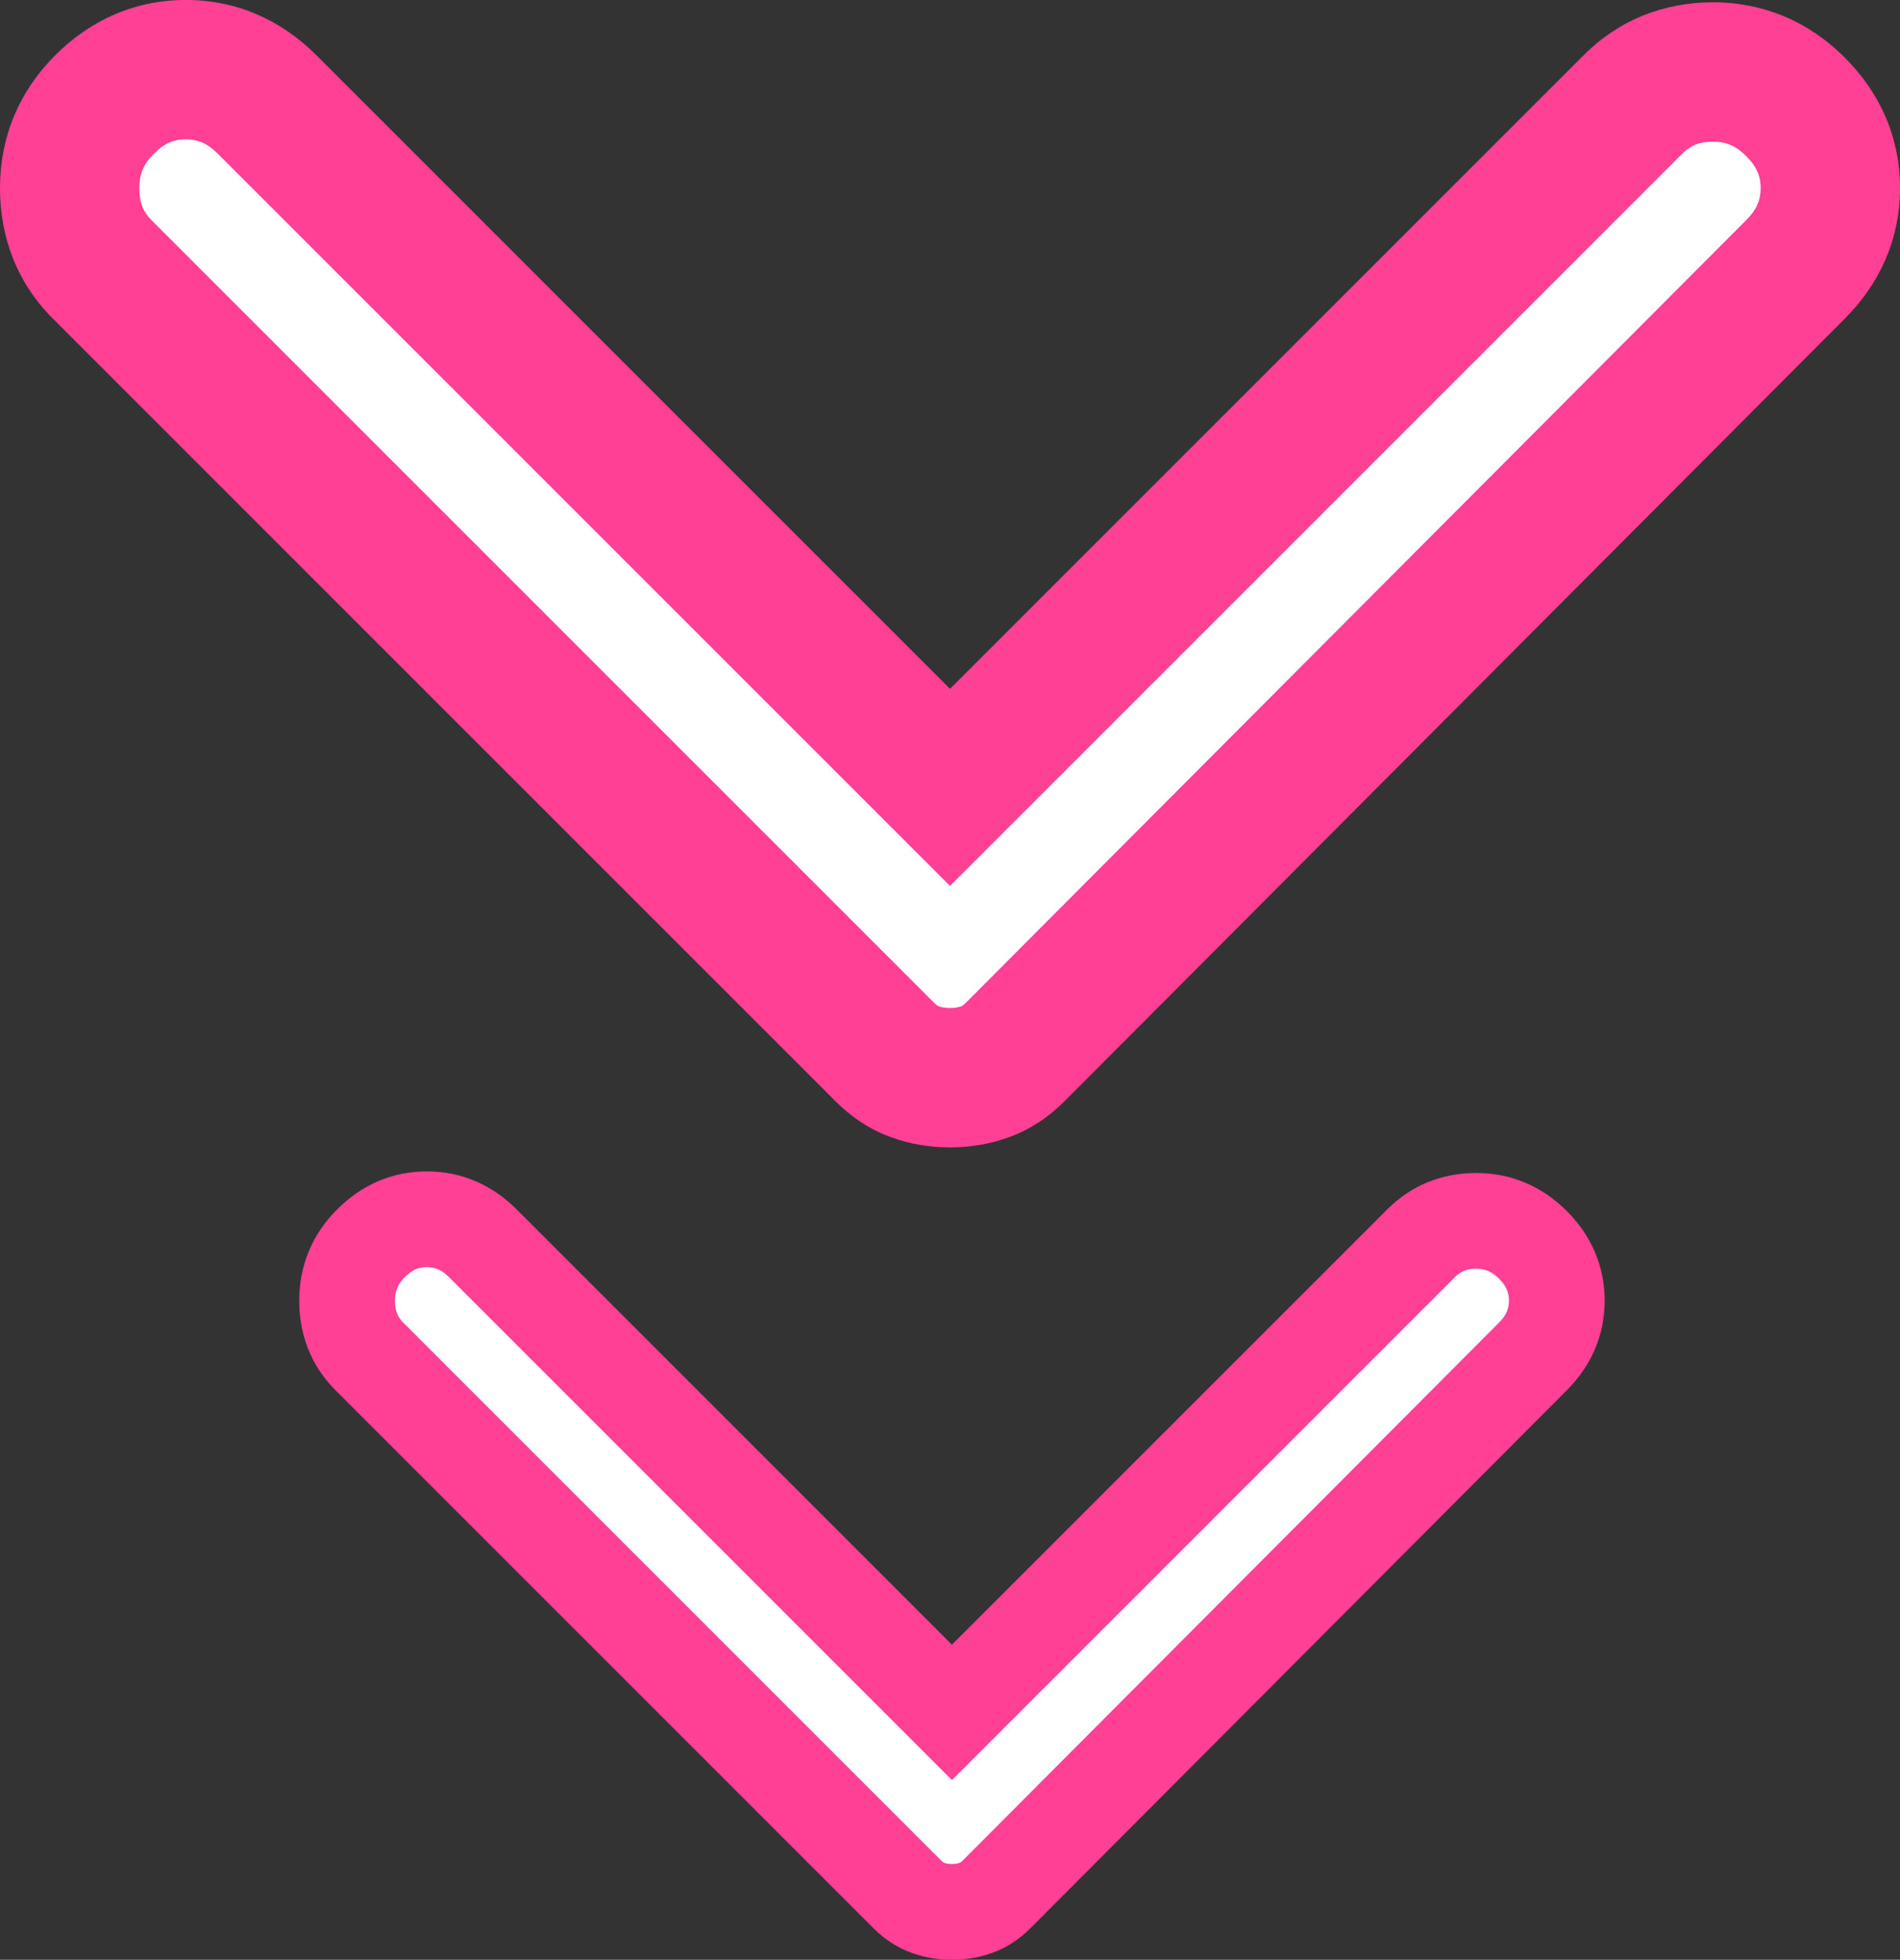 <?xml version="1.0" encoding="UTF-8"?> <svg xmlns="http://www.w3.org/2000/svg" width="127" height="131" viewBox="0 0 127 131" fill="none"><rect x="0" y="0" width="127" height="131" fill="#333333" stroke="none"/> <path d="M120.013 18.01L67.847 70.331C67.226 70.952 66.553 71.391 65.829 71.648C65.104 71.909 64.328 72.039 63.5 72.039C62.672 72.039 61.896 71.909 61.171 71.648C60.447 71.391 59.774 70.952 59.153 70.331L6.831 18.01C5.382 16.561 4.658 14.749 4.658 12.576C4.658 10.402 5.434 8.539 6.987 6.987C8.539 5.434 10.351 4.658 12.421 4.658C14.491 4.658 16.302 5.434 17.855 6.987L63.5 52.632L109.145 6.987C110.595 5.537 112.379 4.813 114.499 4.813C116.623 4.813 118.461 5.589 120.013 7.142C121.566 8.694 122.342 10.506 122.342 12.576C122.342 14.646 121.566 16.457 120.013 18.01Z" fill="white"></path> <path fill-rule="evenodd" clip-rule="evenodd" d="M9.315 12.574C9.315 13.596 9.606 14.196 10.125 14.715L62.446 67.036C62.55 67.14 62.625 67.196 62.668 67.224C62.689 67.238 62.704 67.246 62.713 67.25L62.727 67.256L62.749 67.264C62.93 67.329 63.169 67.38 63.5 67.38C63.831 67.38 64.07 67.329 64.251 67.264L64.273 67.256L64.287 67.25C64.296 67.246 64.311 67.238 64.332 67.224C64.374 67.196 64.449 67.141 64.552 67.038C64.551 67.039 64.552 67.038 64.552 67.038L116.72 14.715C117.458 13.977 117.685 13.328 117.685 12.574C117.685 11.82 117.458 11.172 116.72 10.434C116.008 9.722 115.341 9.469 114.499 9.469C113.567 9.469 112.982 9.736 112.439 10.278L63.5 59.218L14.561 10.278C13.823 9.541 13.175 9.314 12.421 9.314C11.666 9.314 11.018 9.541 10.28 10.278C9.591 10.968 9.315 11.65 9.315 12.574ZM3.538 21.302C1.158 18.922 0 15.9 0 12.574C0 9.151 1.277 6.108 3.693 3.692C6.06 1.324 9.034 -0.002 12.421 -0.002C15.807 -0.002 18.781 1.324 21.148 3.692L63.5 46.044L105.852 3.692C108.208 1.336 111.191 0.154 114.499 0.154C117.904 0.154 120.914 1.454 123.307 3.847C125.674 6.214 127 9.188 127 12.574C127 15.958 125.676 18.93 123.312 21.297C123.31 21.299 123.309 21.3 123.307 21.302L71.141 73.623C70.102 74.662 68.856 75.513 67.395 76.033C66.131 76.486 64.821 76.695 63.5 76.695C62.178 76.695 60.868 76.486 59.604 76.032C58.143 75.513 56.898 74.662 55.859 73.623L3.538 21.302Z" fill="#FF4095"></path> <path d="M102.459 90.674L66.616 126.623C66.19 127.05 65.728 127.352 65.23 127.528C64.732 127.707 64.198 127.797 63.63 127.797C63.061 127.797 62.527 127.707 62.029 127.528C61.532 127.352 61.069 127.05 60.643 126.623L24.694 90.674C23.698 89.679 23.2 88.434 23.2 86.941C23.2 85.447 23.734 84.167 24.8 83.101C25.867 82.034 27.112 81.501 28.534 81.501C29.956 81.501 31.201 82.034 32.267 83.101L63.63 114.463L94.992 83.101C95.987 82.105 97.213 81.607 98.67 81.607C100.129 81.607 101.392 82.141 102.459 83.207C103.526 84.274 104.059 85.519 104.059 86.941C104.059 88.363 103.526 89.608 102.459 90.674Z" fill="white"></path> <path fill-rule="evenodd" clip-rule="evenodd" d="M26.4 86.94C26.4 87.642 26.6 88.054 26.956 88.41L62.906 124.36C62.977 124.431 63.029 124.469 63.058 124.488C63.073 124.498 63.083 124.503 63.089 124.506L63.098 124.511L63.113 124.516C63.238 124.561 63.402 124.596 63.63 124.596C63.857 124.596 64.021 124.561 64.146 124.516L64.161 124.511L64.17 124.506C64.176 124.503 64.186 124.498 64.201 124.488C64.23 124.469 64.282 124.431 64.352 124.361C64.352 124.362 64.353 124.361 64.352 124.361L100.196 88.41C100.703 87.904 100.859 87.458 100.859 86.94C100.859 86.422 100.703 85.976 100.196 85.469C99.707 84.98 99.249 84.806 98.67 84.806C98.029 84.806 97.627 84.99 97.254 85.362L63.63 118.987L30.005 85.362C29.498 84.856 29.052 84.7 28.534 84.7C28.016 84.7 27.57 84.856 27.063 85.362C26.59 85.836 26.4 86.305 26.4 86.94ZM22.431 92.936C20.796 91.301 20 89.225 20 86.94C20 84.588 20.877 82.497 22.537 80.837C24.164 79.21 26.207 78.299 28.534 78.299C30.86 78.299 32.904 79.21 34.53 80.837L63.63 109.936L92.729 80.837C94.347 79.218 96.397 78.406 98.67 78.406C101.009 78.406 103.077 79.299 104.722 80.943C106.348 82.57 107.259 84.613 107.259 86.94C107.259 89.265 106.349 91.307 104.725 92.933C104.724 92.934 104.723 92.935 104.722 92.936L68.879 128.885C68.166 129.599 67.31 130.184 66.306 130.541C65.438 130.852 64.537 130.996 63.63 130.996C62.721 130.996 61.821 130.852 60.953 130.541C59.949 130.184 59.093 129.599 58.38 128.885L22.431 92.936Z" fill="#FF4095"></path> </svg> 